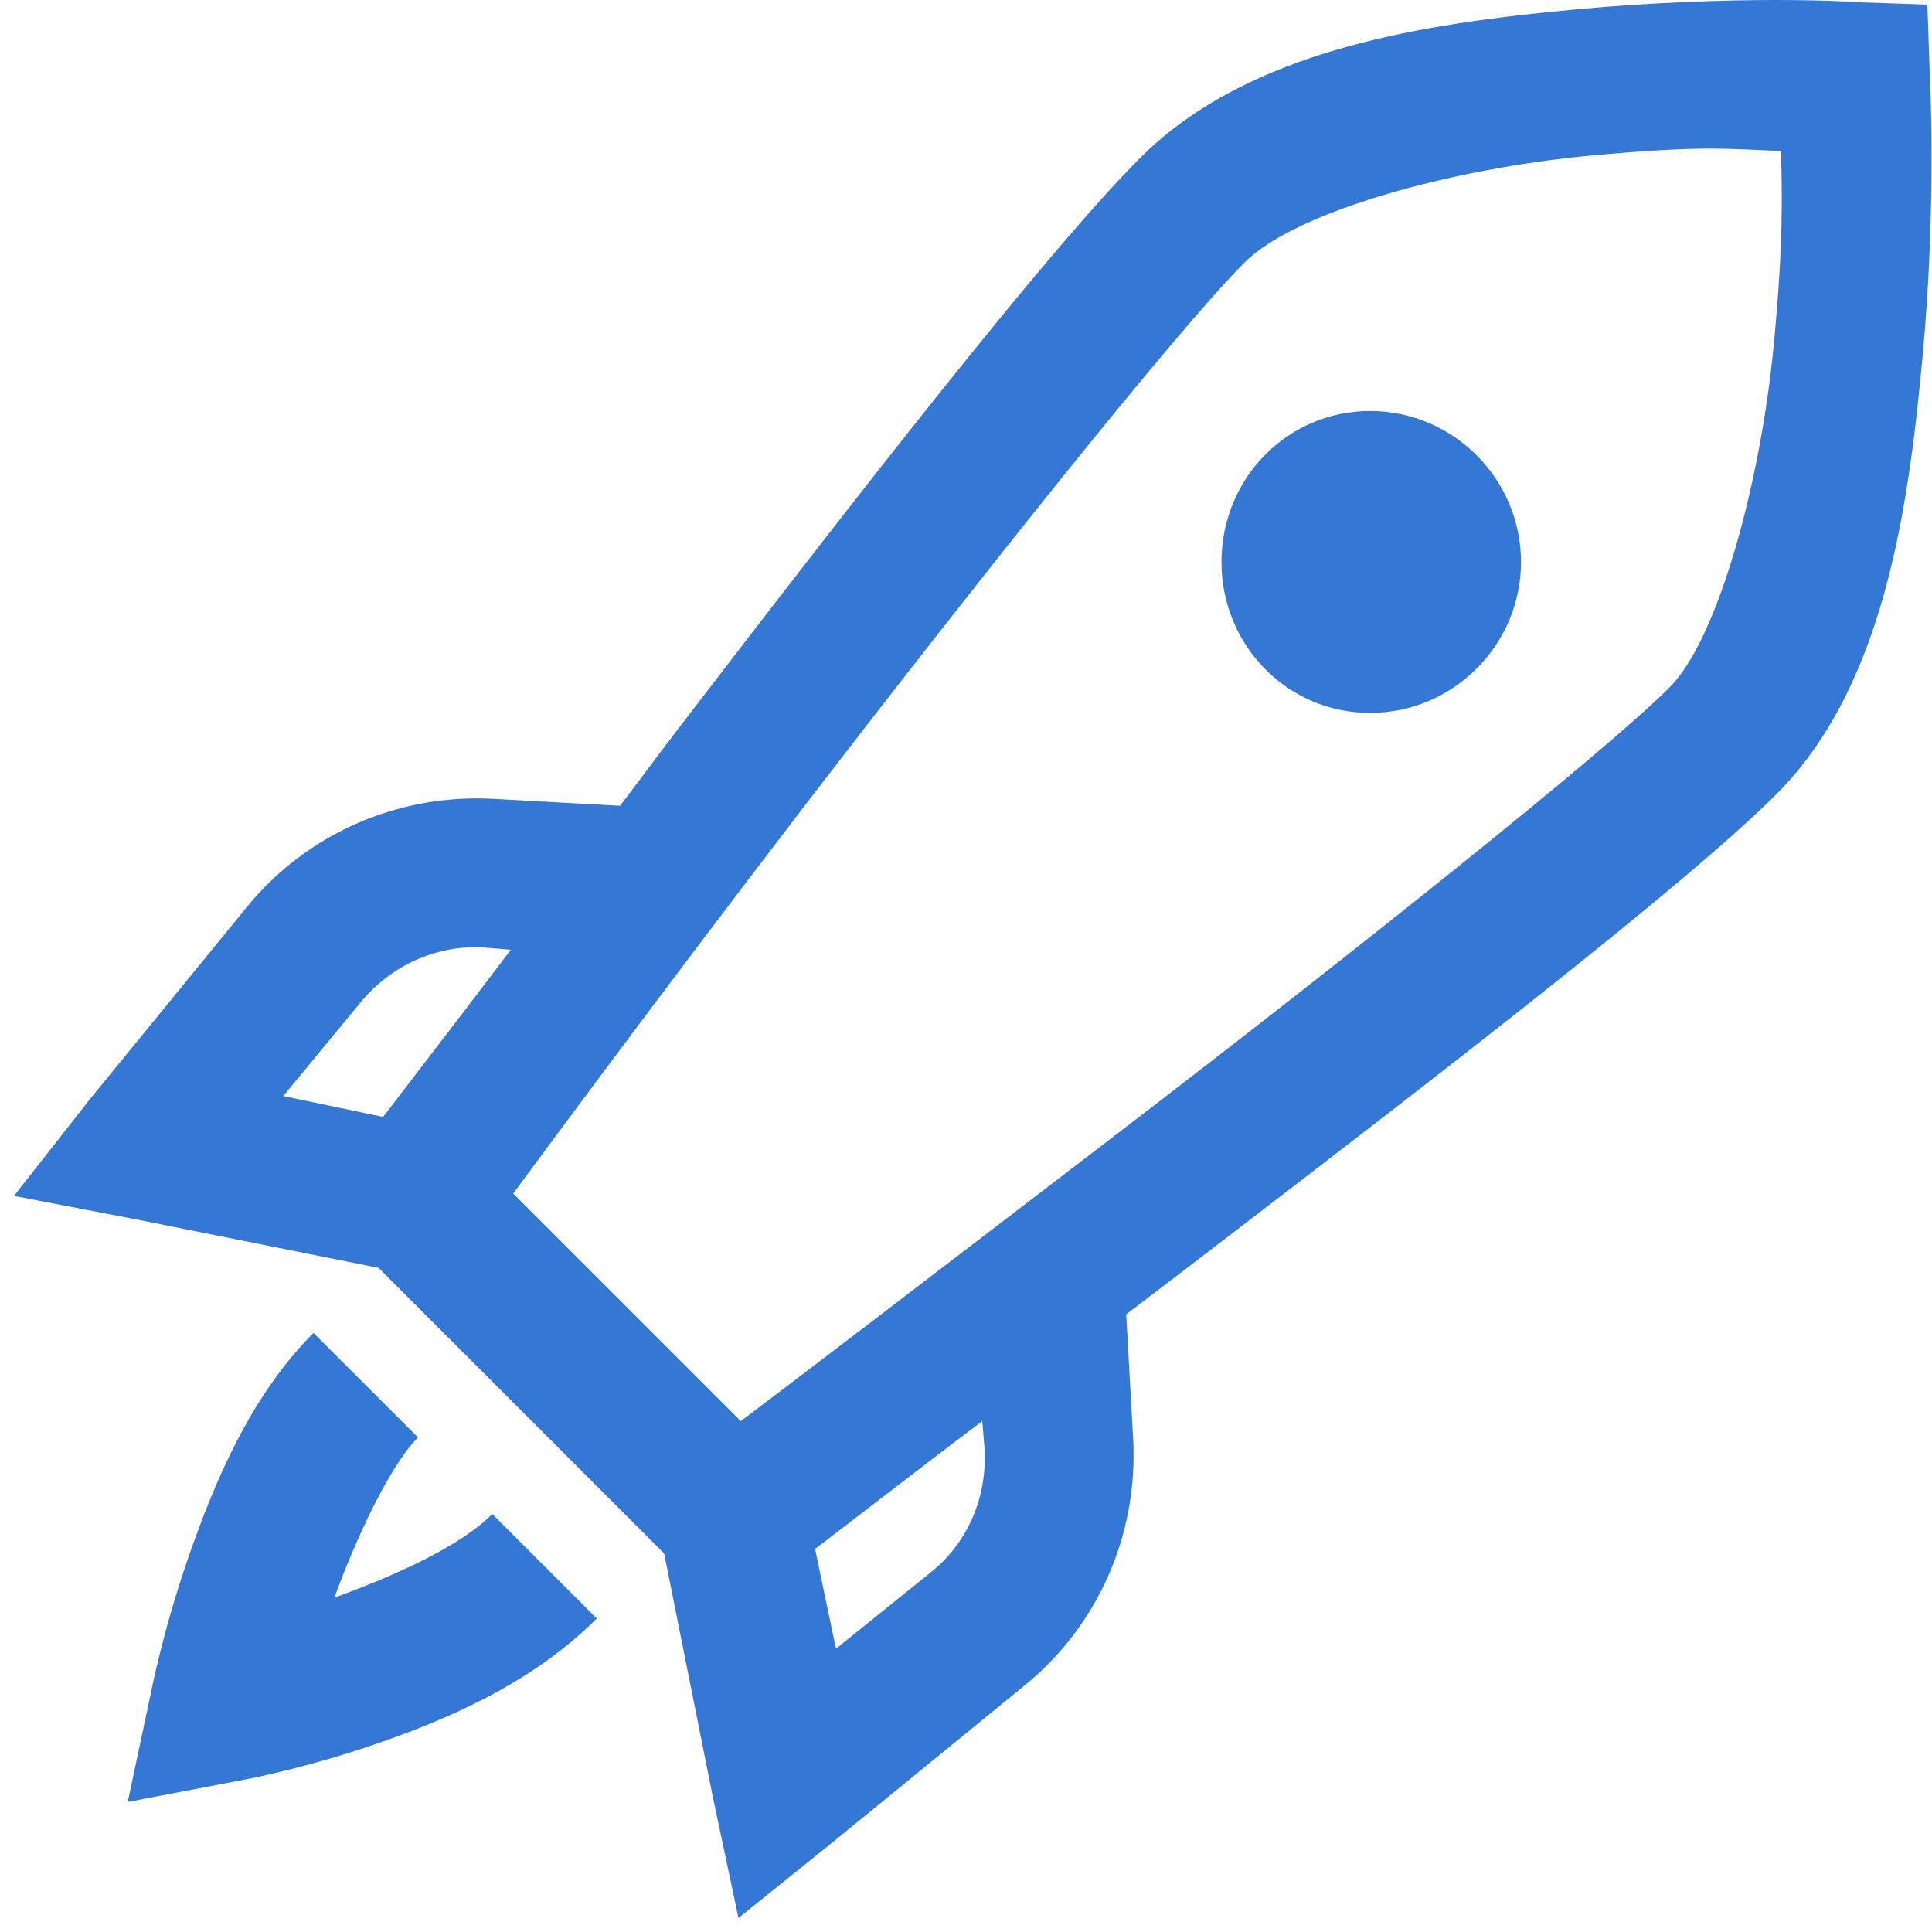 <svg width="26" height="26" viewBox="0 0 26 26" fill="none" xmlns="http://www.w3.org/2000/svg">
<g clip-path="url(#clip0_1790_55)">
<path d="M23.906 0C23.211 0 22.242 0.031 21.219 0.125C19.172 0.316 16.809 0.66 15.344 2.125C14.113 3.355 11.57 6.621 9.219 9.688C8.754 10.293 8.773 10.281 8.344 10.844L6.625 10.75C5.348 10.684 4.117 11.223 3.312 12.219L1.219 14.781L0.188 16.094L1.812 16.406L5.094 17.062L8.938 20.906L9.594 24.188L9.938 25.812L11.219 24.781L13.781 22.688C14.777 21.883 15.316 20.652 15.25 19.375L15.156 17.688C15.738 17.246 15.719 17.258 16.344 16.781C19.418 14.426 22.695 11.898 23.906 10.688C25.359 9.234 25.684 6.836 25.875 4.781C26.066 2.727 25.969 0.969 25.969 0.969L25.938 0.062L25.031 0.031C25.031 0.031 24.602 0 23.906 0ZM23 2C23.398 2 23.68 2.023 23.969 2.031C23.98 2.613 24.004 3.219 23.875 4.594C23.699 6.488 23.121 8.598 22.469 9.25C21.578 10.141 18.188 12.84 15.125 15.188C12.418 17.262 10.512 18.719 9.969 19.125L6.906 16.062C7.316 15.512 8.719 13.598 10.781 10.906C13.125 7.852 15.832 4.449 16.75 3.531C17.434 2.848 19.52 2.27 21.406 2.094C22.09 2.031 22.602 2 23 2ZM18.438 5.531C17.32 5.531 16.438 6.445 16.438 7.562C16.438 8.68 17.32 9.594 18.438 9.594C19.555 9.594 20.469 8.68 20.469 7.562C20.469 6.445 19.555 5.531 18.438 5.531ZM6.5 12.75L6.875 12.781C6.273 13.578 5.289 14.855 5.156 15.031L3.812 14.75L4.844 13.5C5.246 13.004 5.859 12.715 6.5 12.75ZM4.219 17.938C3.363 18.793 2.875 19.977 2.531 20.969C2.188 21.961 2.031 22.781 2.031 22.781L1.719 24.25L3.188 23.969C3.188 23.969 3.984 23.832 4.969 23.5C5.953 23.168 7.137 22.676 8.031 21.781L6.625 20.375C6.18 20.82 5.297 21.211 4.5 21.5C4.805 20.668 5.25 19.723 5.625 19.344L4.219 17.938ZM13.219 19.125L13.25 19.5C13.285 20.141 13.031 20.754 12.531 21.156L11.25 22.188L10.969 20.844C11.145 20.715 12.422 19.723 13.219 19.125Z" fill="#3477D4"/>
</g>
<defs>
<clipPath id="clip0_1790_55">
<rect width="26" height="26" fill="white"/>
</clipPath>
</defs>
</svg>
